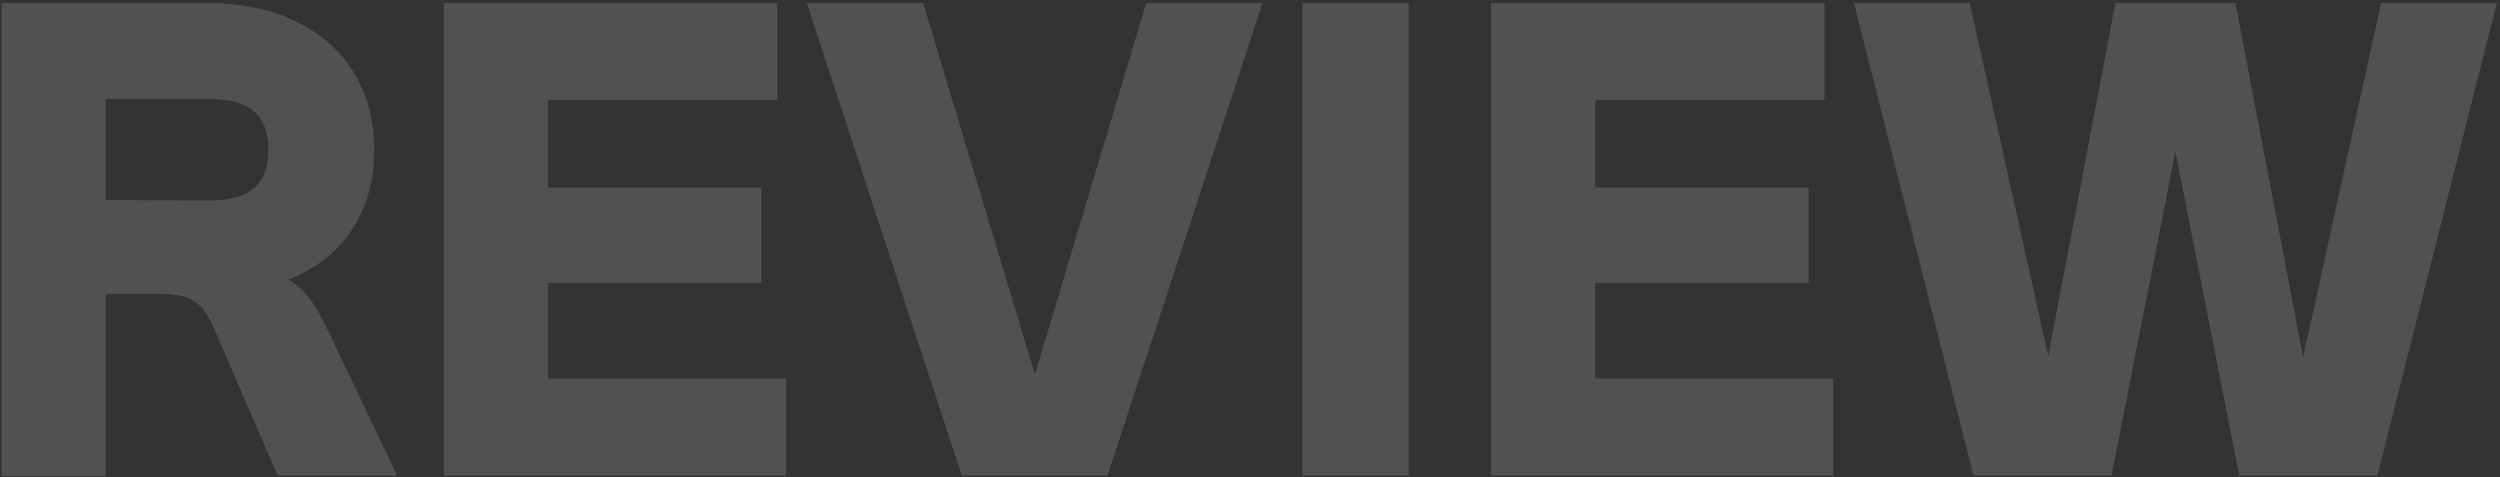 <svg width="733" height="140" viewBox="0 0 733 140" fill="none" xmlns="http://www.w3.org/2000/svg">
<rect x="0" y="0" width="733" height="140" fill="#333333" stroke="none"/>
<path opacity="0.15" d="M0.445 139.6V0.88H60.765C90.205 0.88 109.725 17.52 109.725 43.92C109.725 62.48 100.285 75.76 84.605 82C89.565 85.04 92.125 88.56 96.445 97.52L116.445 139.44H81.405L62.365 95.44C58.845 87.44 54.365 86.16 46.205 86.16H31.005V139.6H0.445ZM31.005 58.64L61.405 58.8C73.085 58.8 78.685 54.16 78.685 43.92C78.685 33.68 73.085 29.04 61.405 29.04H31.005V58.64ZM130.133 139.44V0.88H227.893V29.36H160.693V54.96H223.253V82.96H160.693V110.96H230.453V139.44H130.133ZM336.079 0.88H370.159L324.719 139.44H281.999L236.559 0.88H270.639L303.439 109.84L336.079 0.88ZM381.84 139.44V0.88H413.04V139.44H381.84ZM437.164 139.44V0.88H534.924V29.36H467.724V54.96H530.284V82.96H467.724V110.96H537.484V139.44H437.164ZM655.43 0.88L675.27 104.72L698.15 0.88H732.07L697.03 139.44H656.55L637.83 44.4L619.11 139.44H578.63L543.59 0.88H577.51L600.55 104.4L620.23 0.88H655.43Z" fill="white"/>
</svg>
